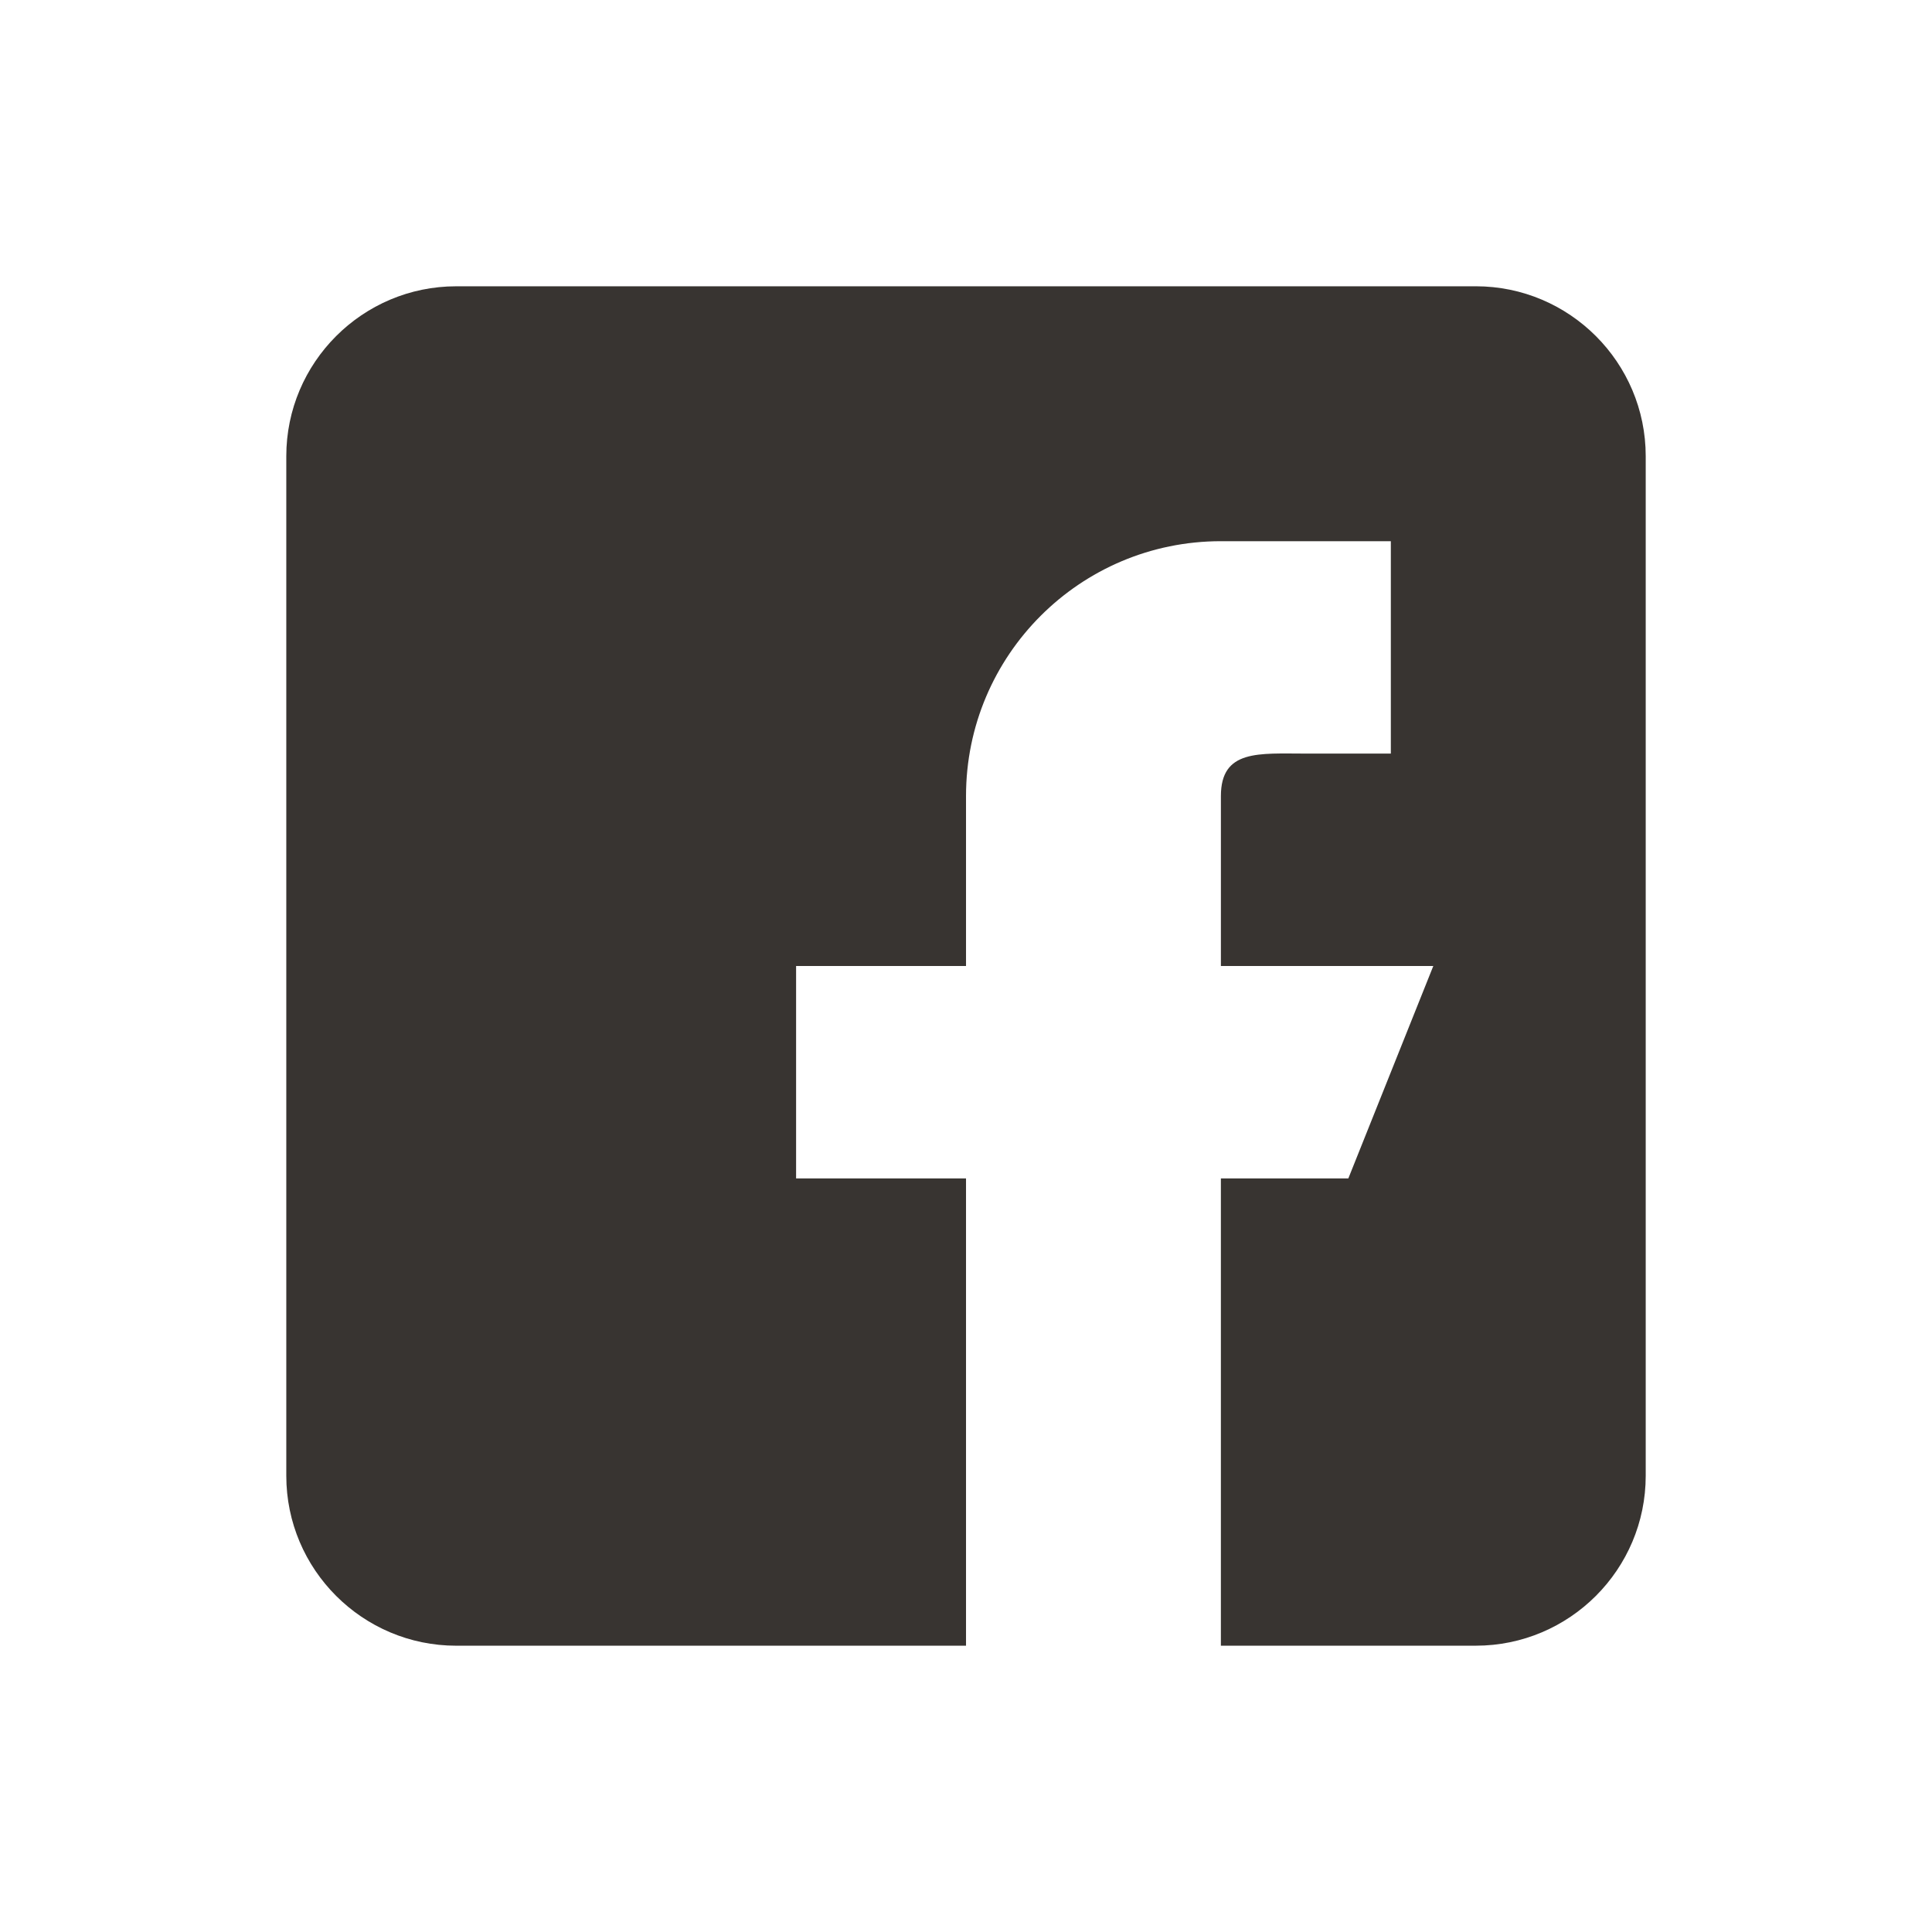 <?xml version="1.0" encoding="UTF-8"?>
<!DOCTYPE svg PUBLIC "-//W3C//DTD SVG 1.1//EN" "http://www.w3.org/Graphics/SVG/1.1/DTD/svg11.dtd">
<!-- Creator: CorelDRAW -->
<svg xmlns="http://www.w3.org/2000/svg" xml:space="preserve" width="125px" height="125px" style="shape-rendering:geometricPrecision; text-rendering:geometricPrecision; image-rendering:optimizeQuality; fill-rule:evenodd; clip-rule:evenodd"
viewBox="0 0 125 125"
 xmlns:xlink="http://www.w3.org/1999/xlink">
 <defs>
  <style type="text/css">
   <![CDATA[
    .fil0 {fill:none}
    .fil1 {fill:#383431}
   ]]>
  </style>
 </defs>
 <g id="Warstwa_x0020_1">
  <rect class="fil0" y="-0.001" width="125.001" height="125.001"/>
  <circle class="fil0" cx="62.5" cy="62.499" r="62.5"/>
 </g>
 <g id="Warstwa_x0020_4">
  <path class="fil1" d="M95.483 18.523l-65.965 0c-6.063,0 -10.995,4.931 -10.995,10.994l0 65.965c0,6.064 4.932,10.995 10.995,10.995l32.983 0 0 -30.234 -10.994 0 0 -13.743 10.994 0 0 -10.994c0,-9.11 7.383,-16.491 16.491,-16.491l10.995 0 0 13.742 -5.497 0c-3.034,0 -5.498,-0.286 -5.498,2.748l0 10.994 13.743 0 -5.497 13.743 -8.247 0 0 30.234 16.492 0c6.064,0 10.995,-4.931 10.995,-10.995l0 -65.965c0,-6.063 -4.931,-10.994 -10.995,-10.994z"/>
 </g>
</svg>
